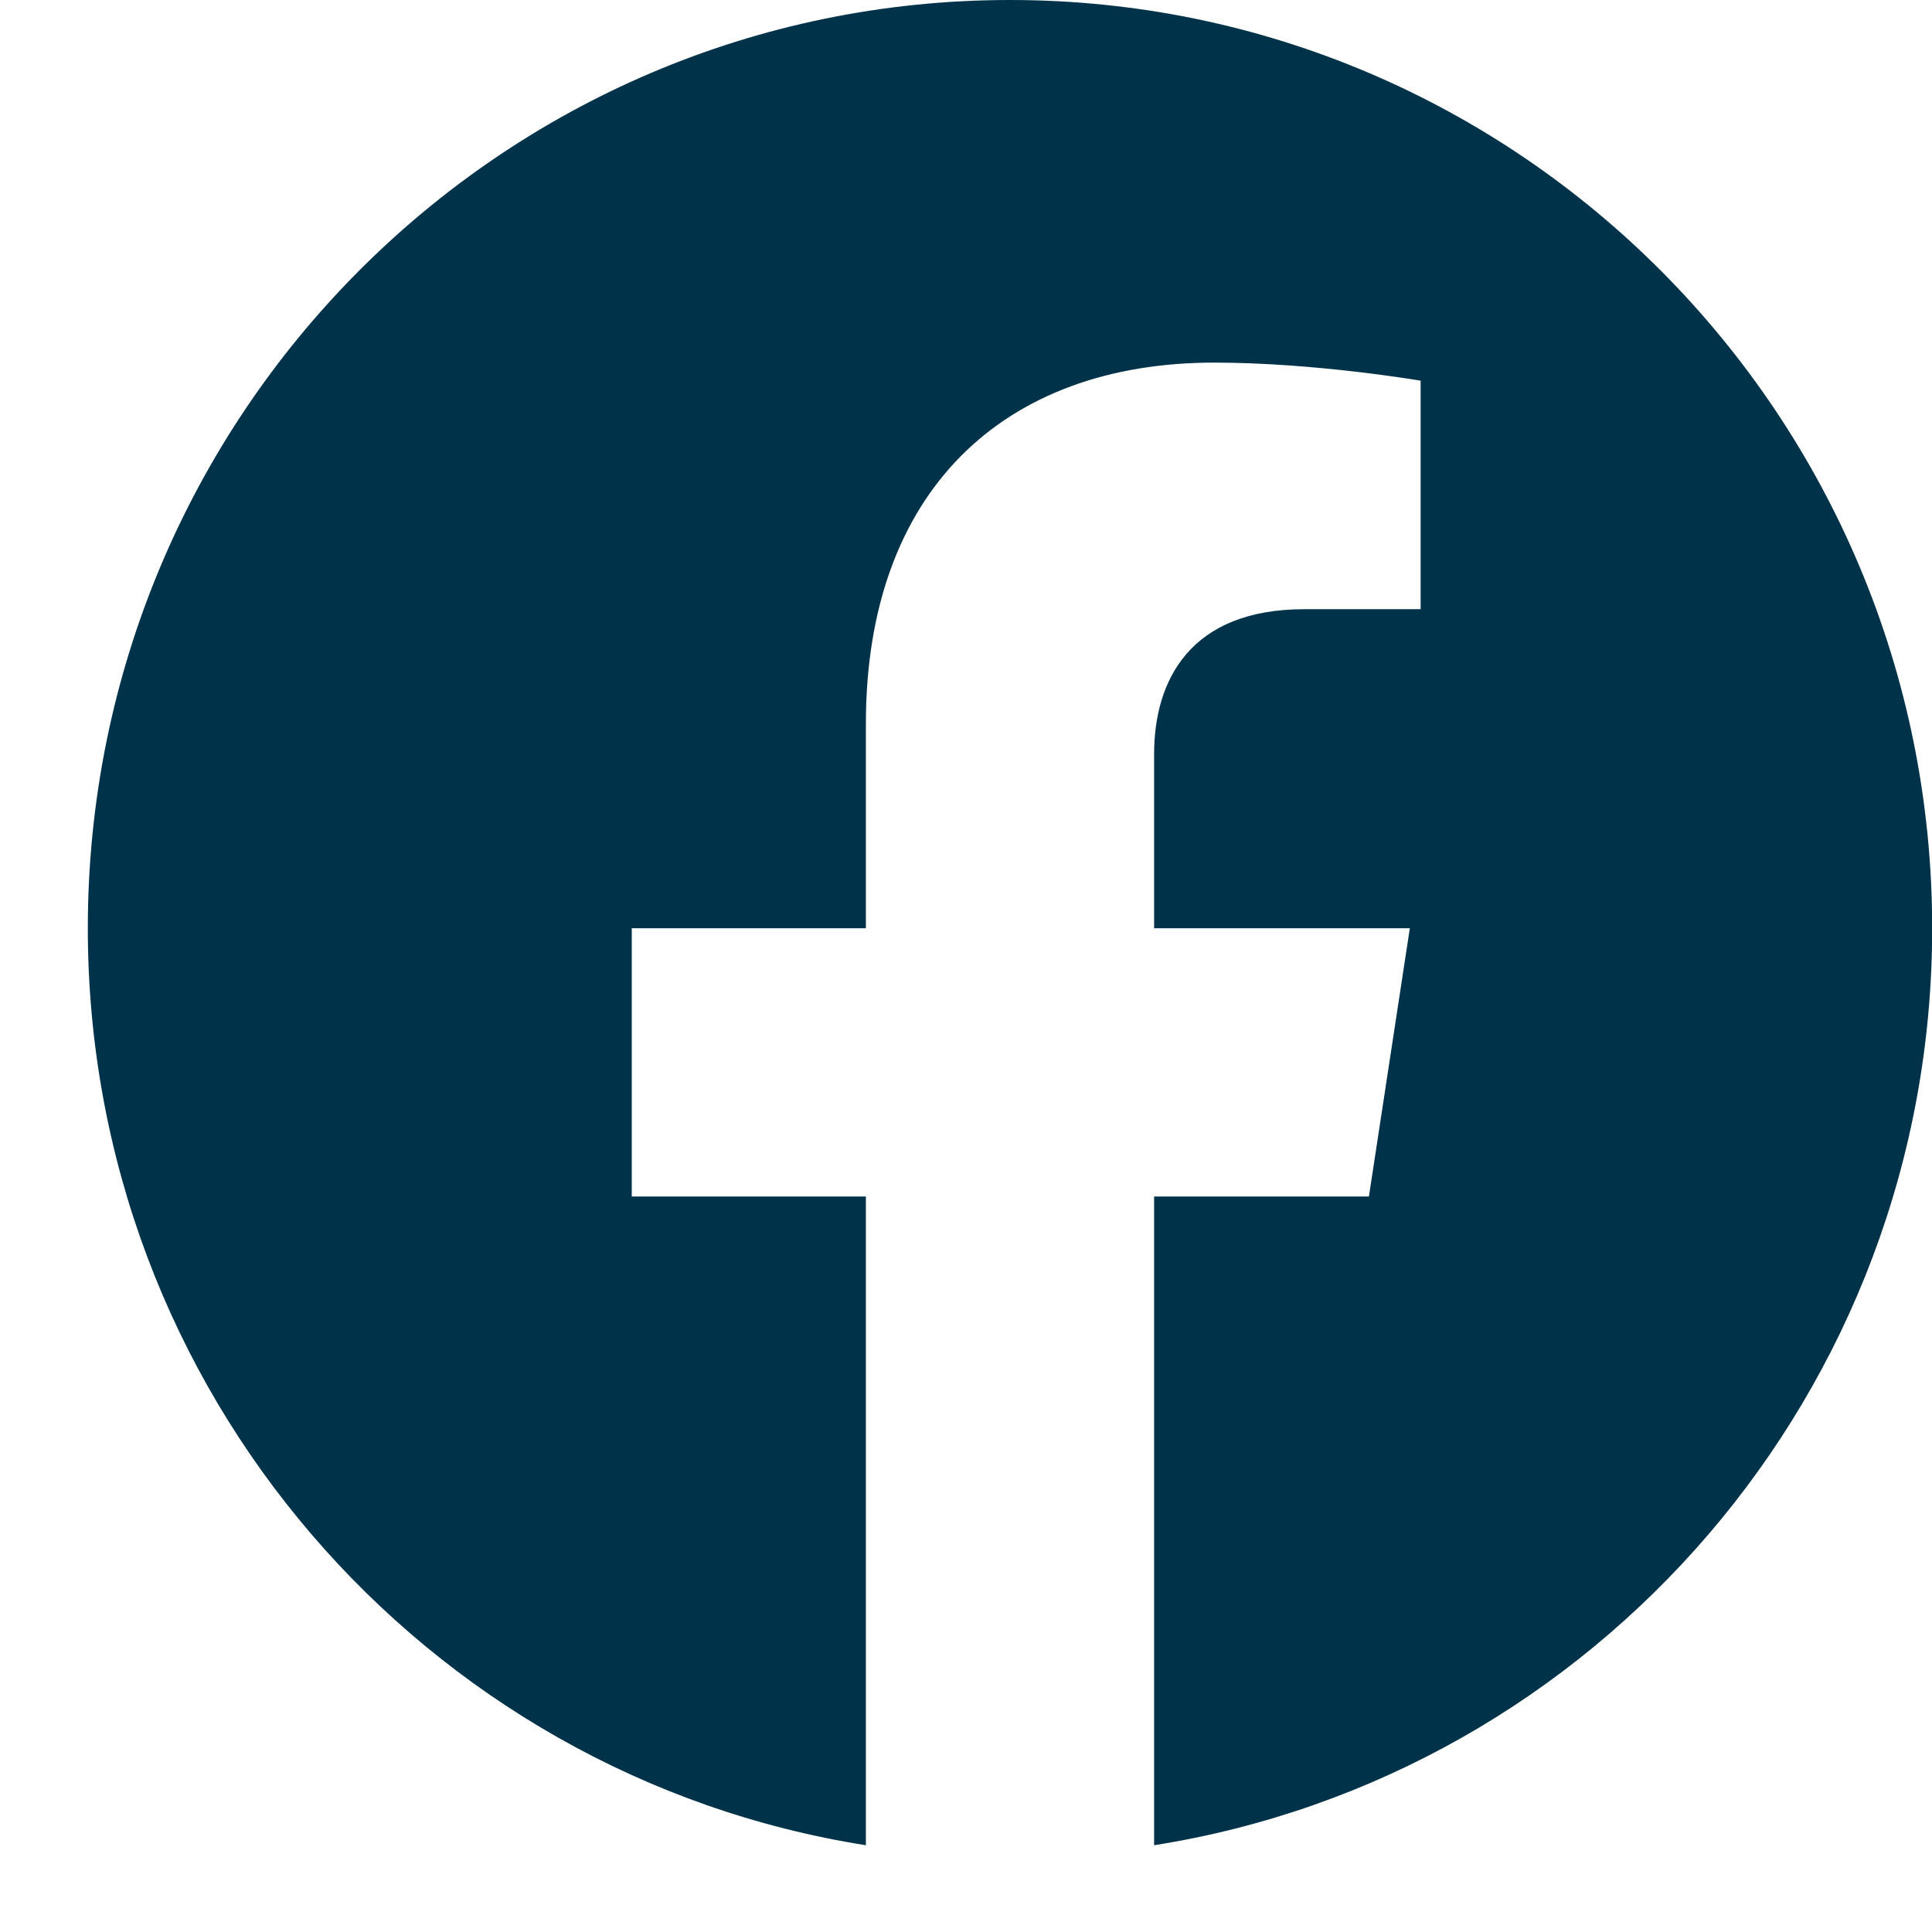 <svg width="22" height="22" viewBox="0 0 22 22" fill="none" xmlns="http://www.w3.org/2000/svg">
<g clip-path="url(#clip0_102_13483)">
<path d="M22.002 10.57C22.002 4.732 17.3 0 11.501 0C5.701 0 1 4.732 1 10.57C1 15.846 4.84 20.219 9.86 21.012V13.625H7.194V10.57H9.86V8.241C9.86 5.592 11.428 4.129 13.826 4.129C14.975 4.129 16.177 4.335 16.177 4.335V6.937H14.853C13.549 6.937 13.142 7.751 13.142 8.587V10.57H16.054L15.588 13.625H13.142V21.012C18.162 20.219 22.002 15.846 22.002 10.57" fill="#003349"/>
</g>
<defs>
<clipPath id="clip0_102_13483">
<rect width="22" height="22" fill="white"/>
</clipPath>
</defs>
</svg>
